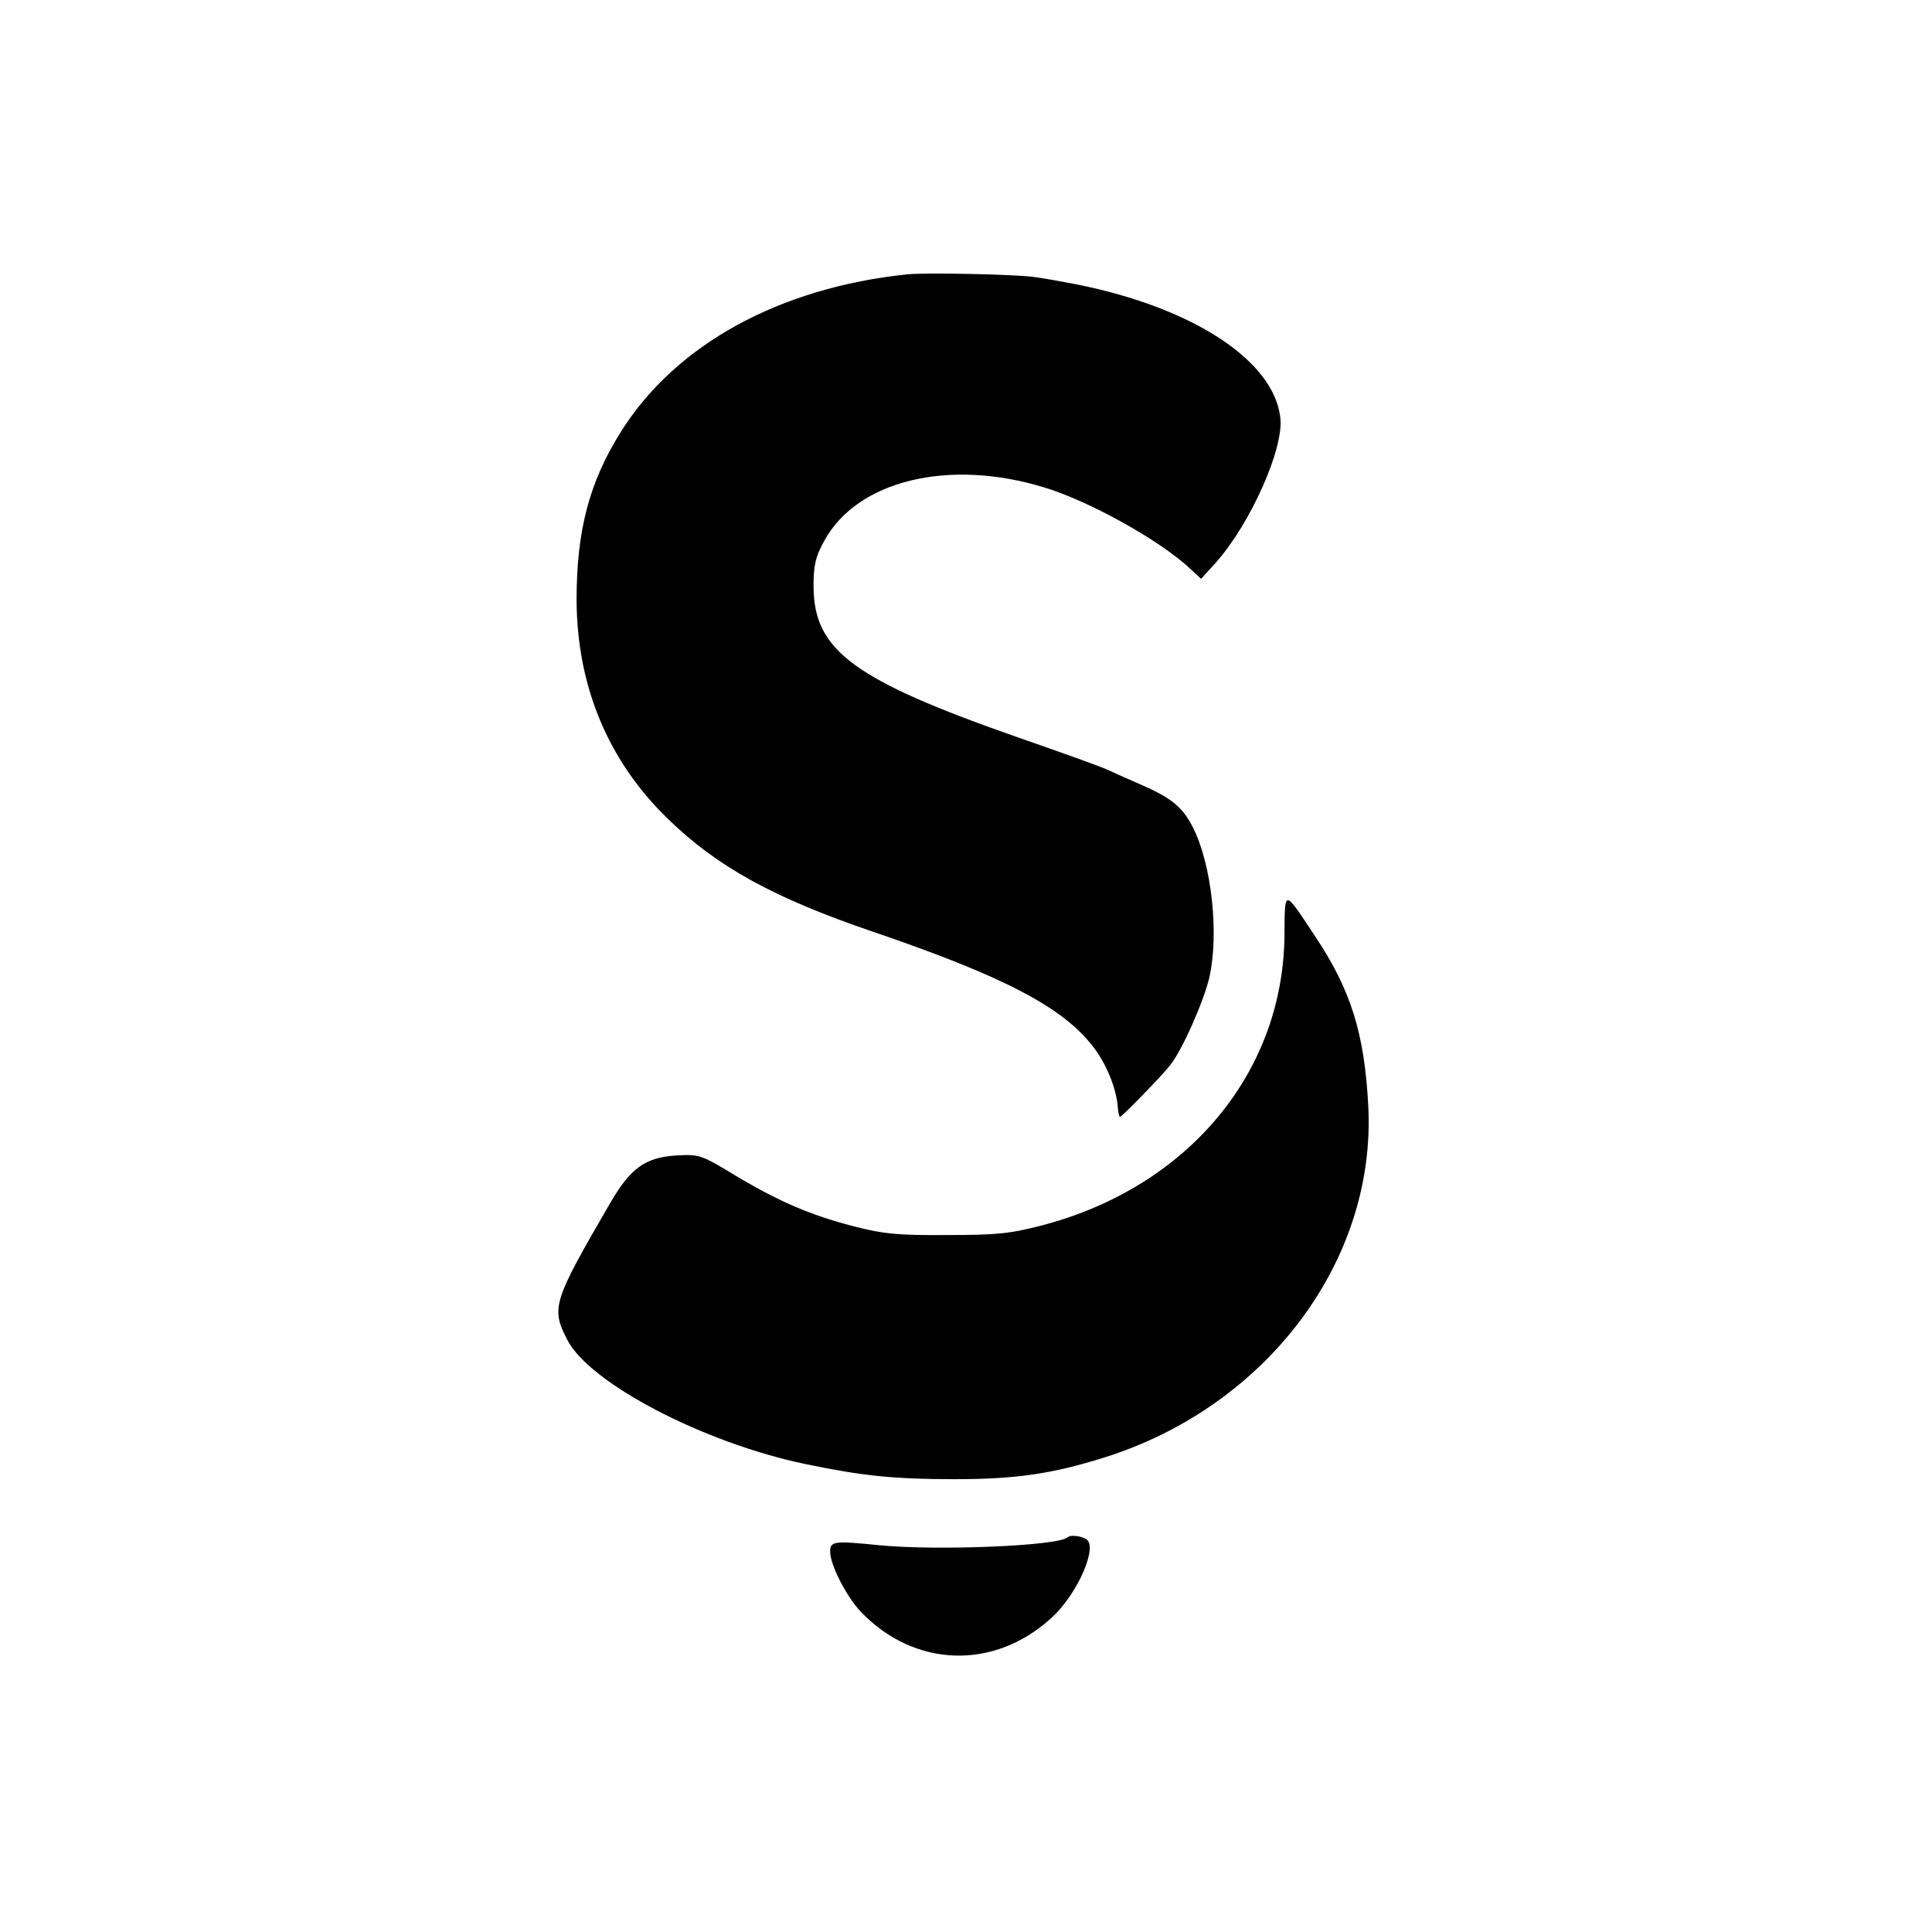 <?xml version="1.0" standalone="no"?>
<!DOCTYPE svg PUBLIC "-//W3C//DTD SVG 20010904//EN"
 "http://www.w3.org/TR/2001/REC-SVG-20010904/DTD/svg10.dtd">
<svg version="1.0" xmlns="http://www.w3.org/2000/svg"
 width="512pt" height="512pt" viewBox="0 0 512 512"
 preserveAspectRatio="xMidYMid meet">
<g transform="translate(0,512) scale(0.1,-0.1)"
fill="#000000" stroke="none">
<path d="M2405 4393 c-339 -35 -615 -186 -760 -418 -84 -134 -117 -262 -117
-445 1 -229 84 -428 244 -582 130 -126 280 -208 538 -296 352 -120 506 -201
587 -306 35 -45 61 -110 65 -157 1 -16 4 -29 6 -29 5 0 113 111 133 137 32 40
89 169 104 233 26 117 6 300 -44 398 -27 53 -56 77 -136 112 -39 17 -79 35
-90 40 -11 6 -117 44 -235 85 -438 153 -543 231 -544 400 0 58 5 79 28 121 87
161 331 220 584 142 119 -36 306 -140 386 -215 l29 -27 40 44 c91 103 180 302
170 383 -17 151 -230 291 -538 353 -54 10 -73 14 -115 20 -49 7 -286 12 -335
7z"/>
<path d="M3404 2642 c-3 -364 -255 -667 -641 -769 -85 -22 -119 -26 -253 -26
-130 -1 -169 3 -243 22 -118 30 -203 67 -317 135 -92 56 -97 57 -156 54 -84
-5 -123 -33 -178 -128 -151 -260 -156 -276 -113 -360 58 -115 362 -274 632
-330 149 -31 233 -40 395 -40 161 0 258 14 395 57 432 135 723 523 701 933
-10 191 -46 307 -141 449 -84 127 -80 126 -81 3z"/>
<path d="M2829 1046 c-23 -23 -347 -36 -499 -21 -119 12 -130 11 -130 -17 0
-35 43 -119 81 -159 142 -149 354 -156 506 -16 69 63 123 188 92 208 -15 9
-43 12 -50 5z"/>
</g>
</svg>
